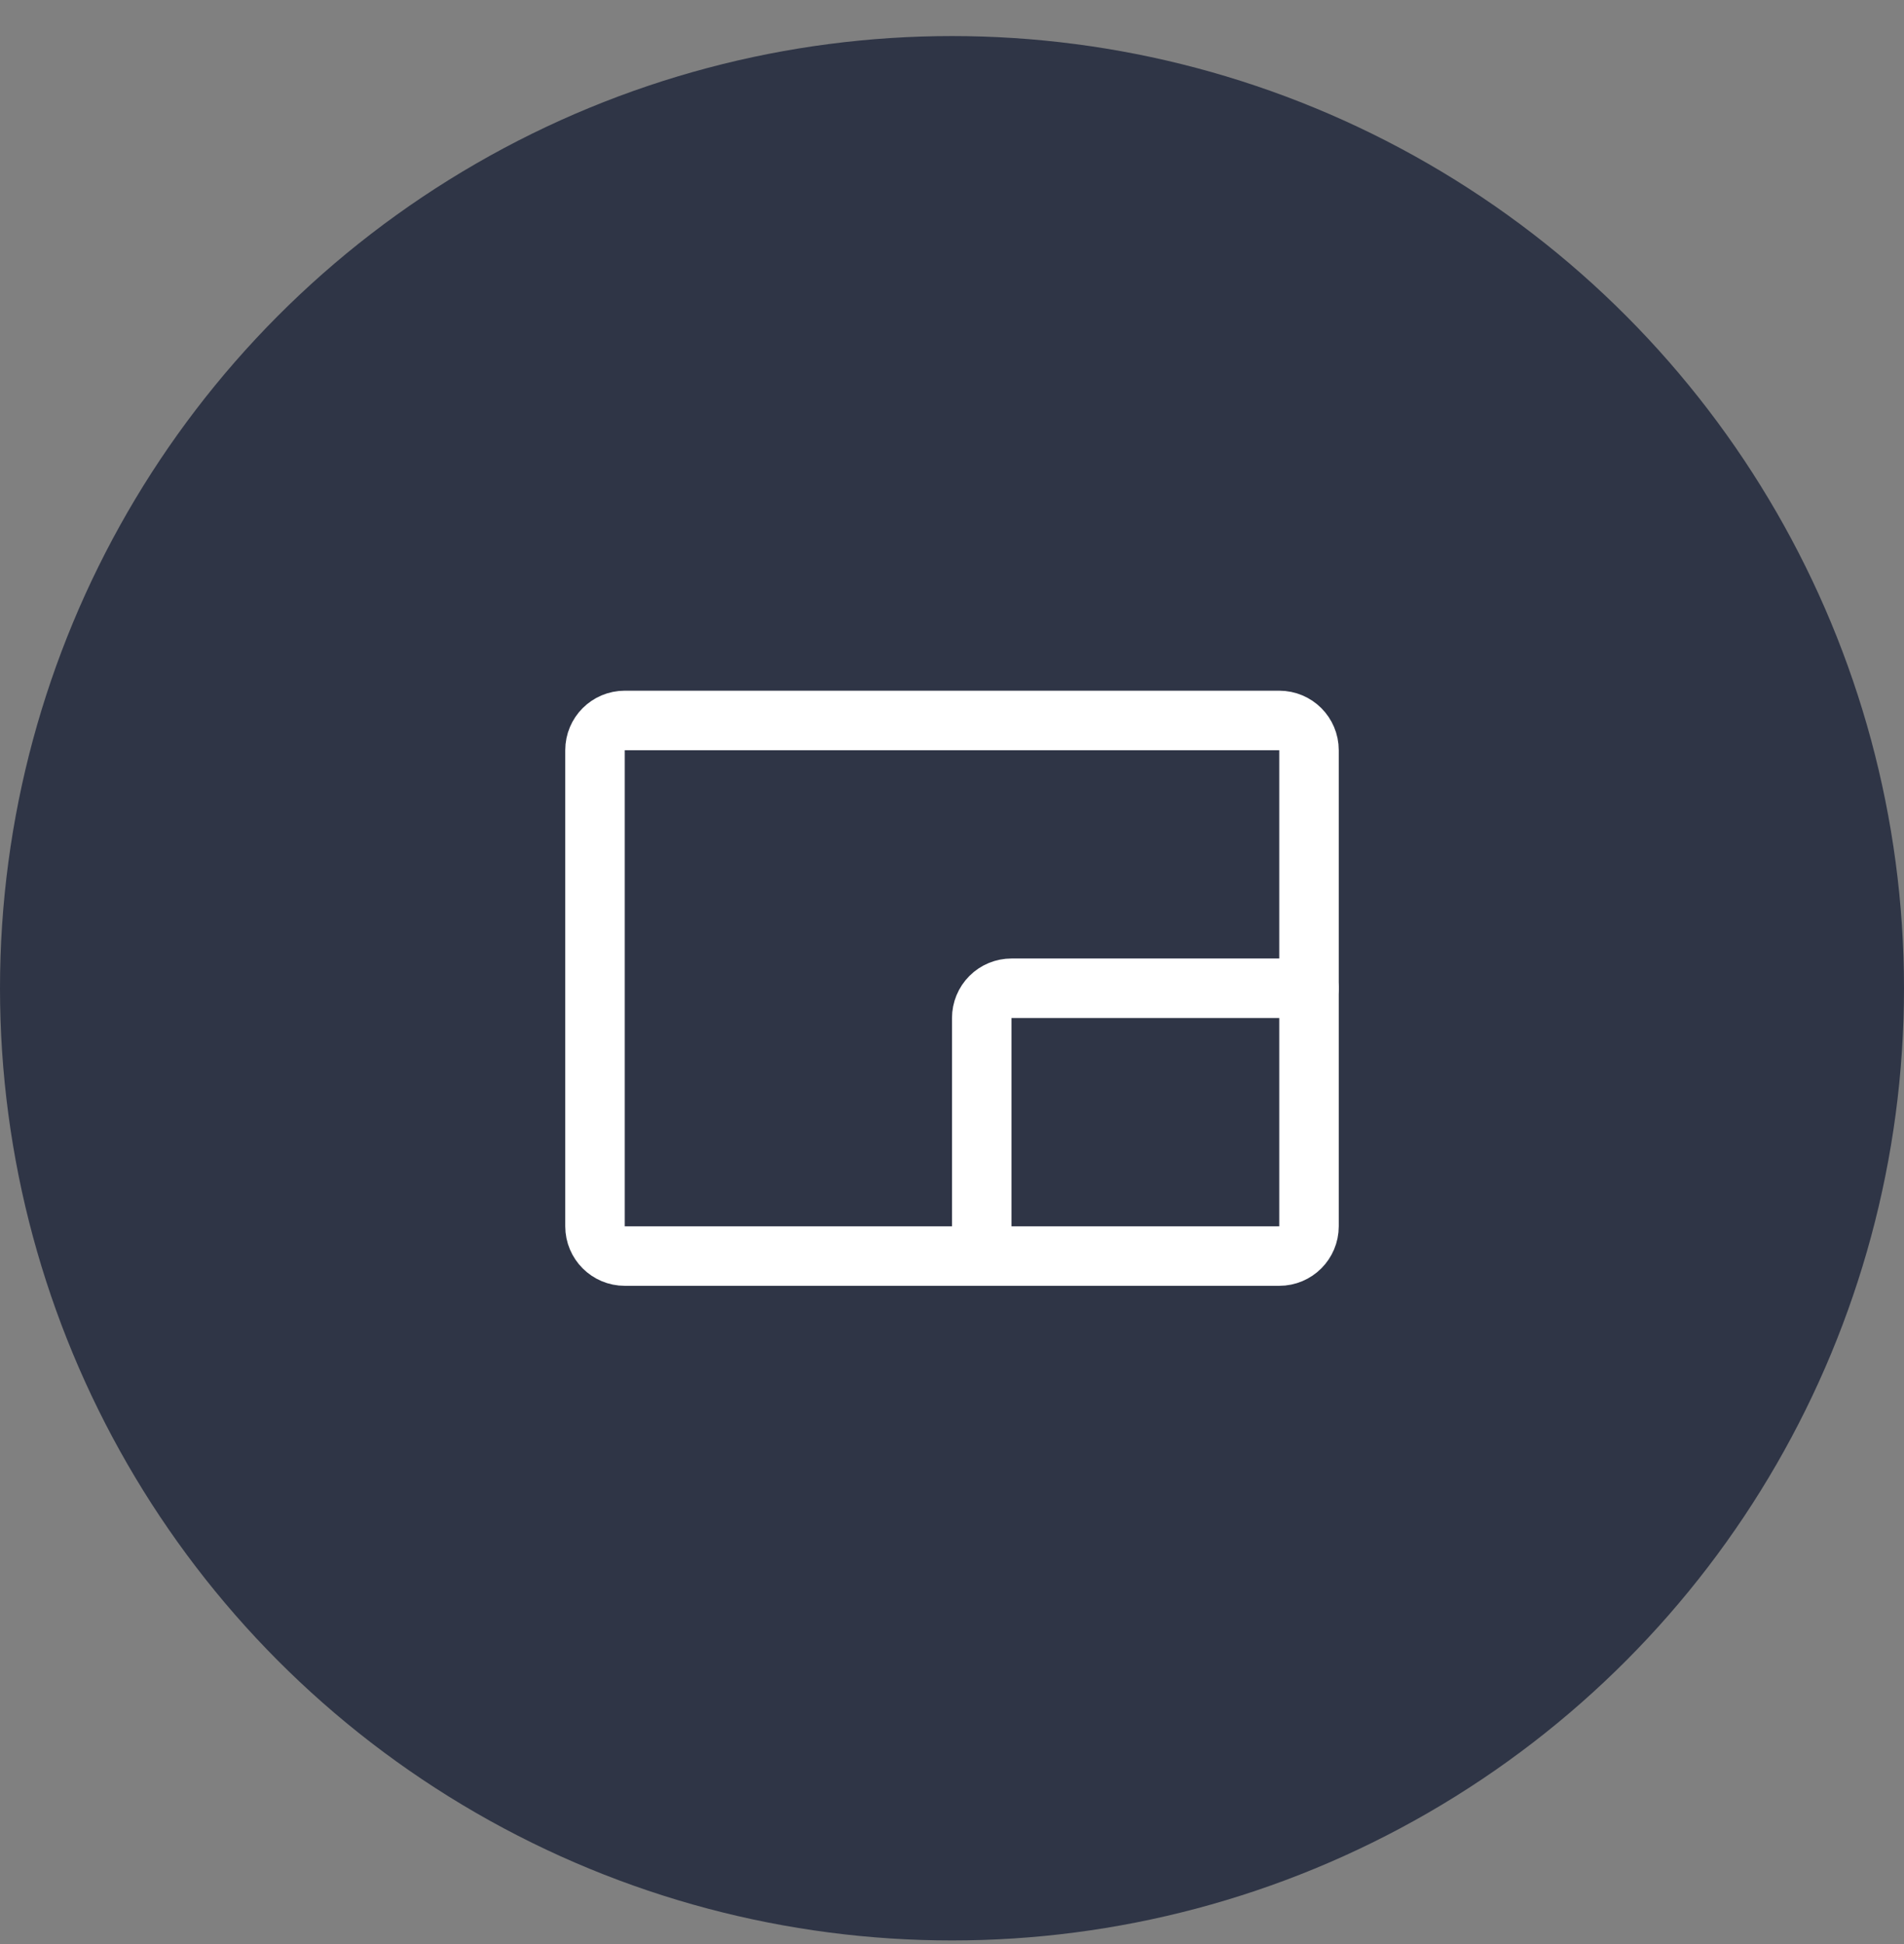 <svg width="48" height="49" viewBox="0 0 48 49" fill="none" xmlns="http://www.w3.org/2000/svg">
<rect x="0" y="0" width="48" height="49" fill="#808080" stroke="none"/>
<g clip-path="url(#clip0_14244_7587)">
<circle cx="24" cy="24.909" r="24" fill="#2F3546"/>
<path d="M32.25 18.159H15.75C15.336 18.159 15 18.494 15 18.909V30.909C15 31.323 15.336 31.659 15.75 31.659H32.25C32.664 31.659 33 31.323 33 30.909V18.909C33 18.494 32.664 18.159 32.25 18.159Z" stroke="white" stroke-width="1.5" stroke-linecap="round" stroke-linejoin="round"/>
<path d="M24.75 31.659V25.659C24.75 25.46 24.829 25.269 24.97 25.128C25.11 24.988 25.301 24.909 25.5 24.909H33" stroke="white" stroke-width="1.5" stroke-linecap="round" stroke-linejoin="round"/>
</g>
<defs>
<clipPath id="clip0_14244_7587">
<rect width="48" height="48" fill="white" transform="translate(0 0.909)"/>
</clipPath>
</defs>
</svg>
